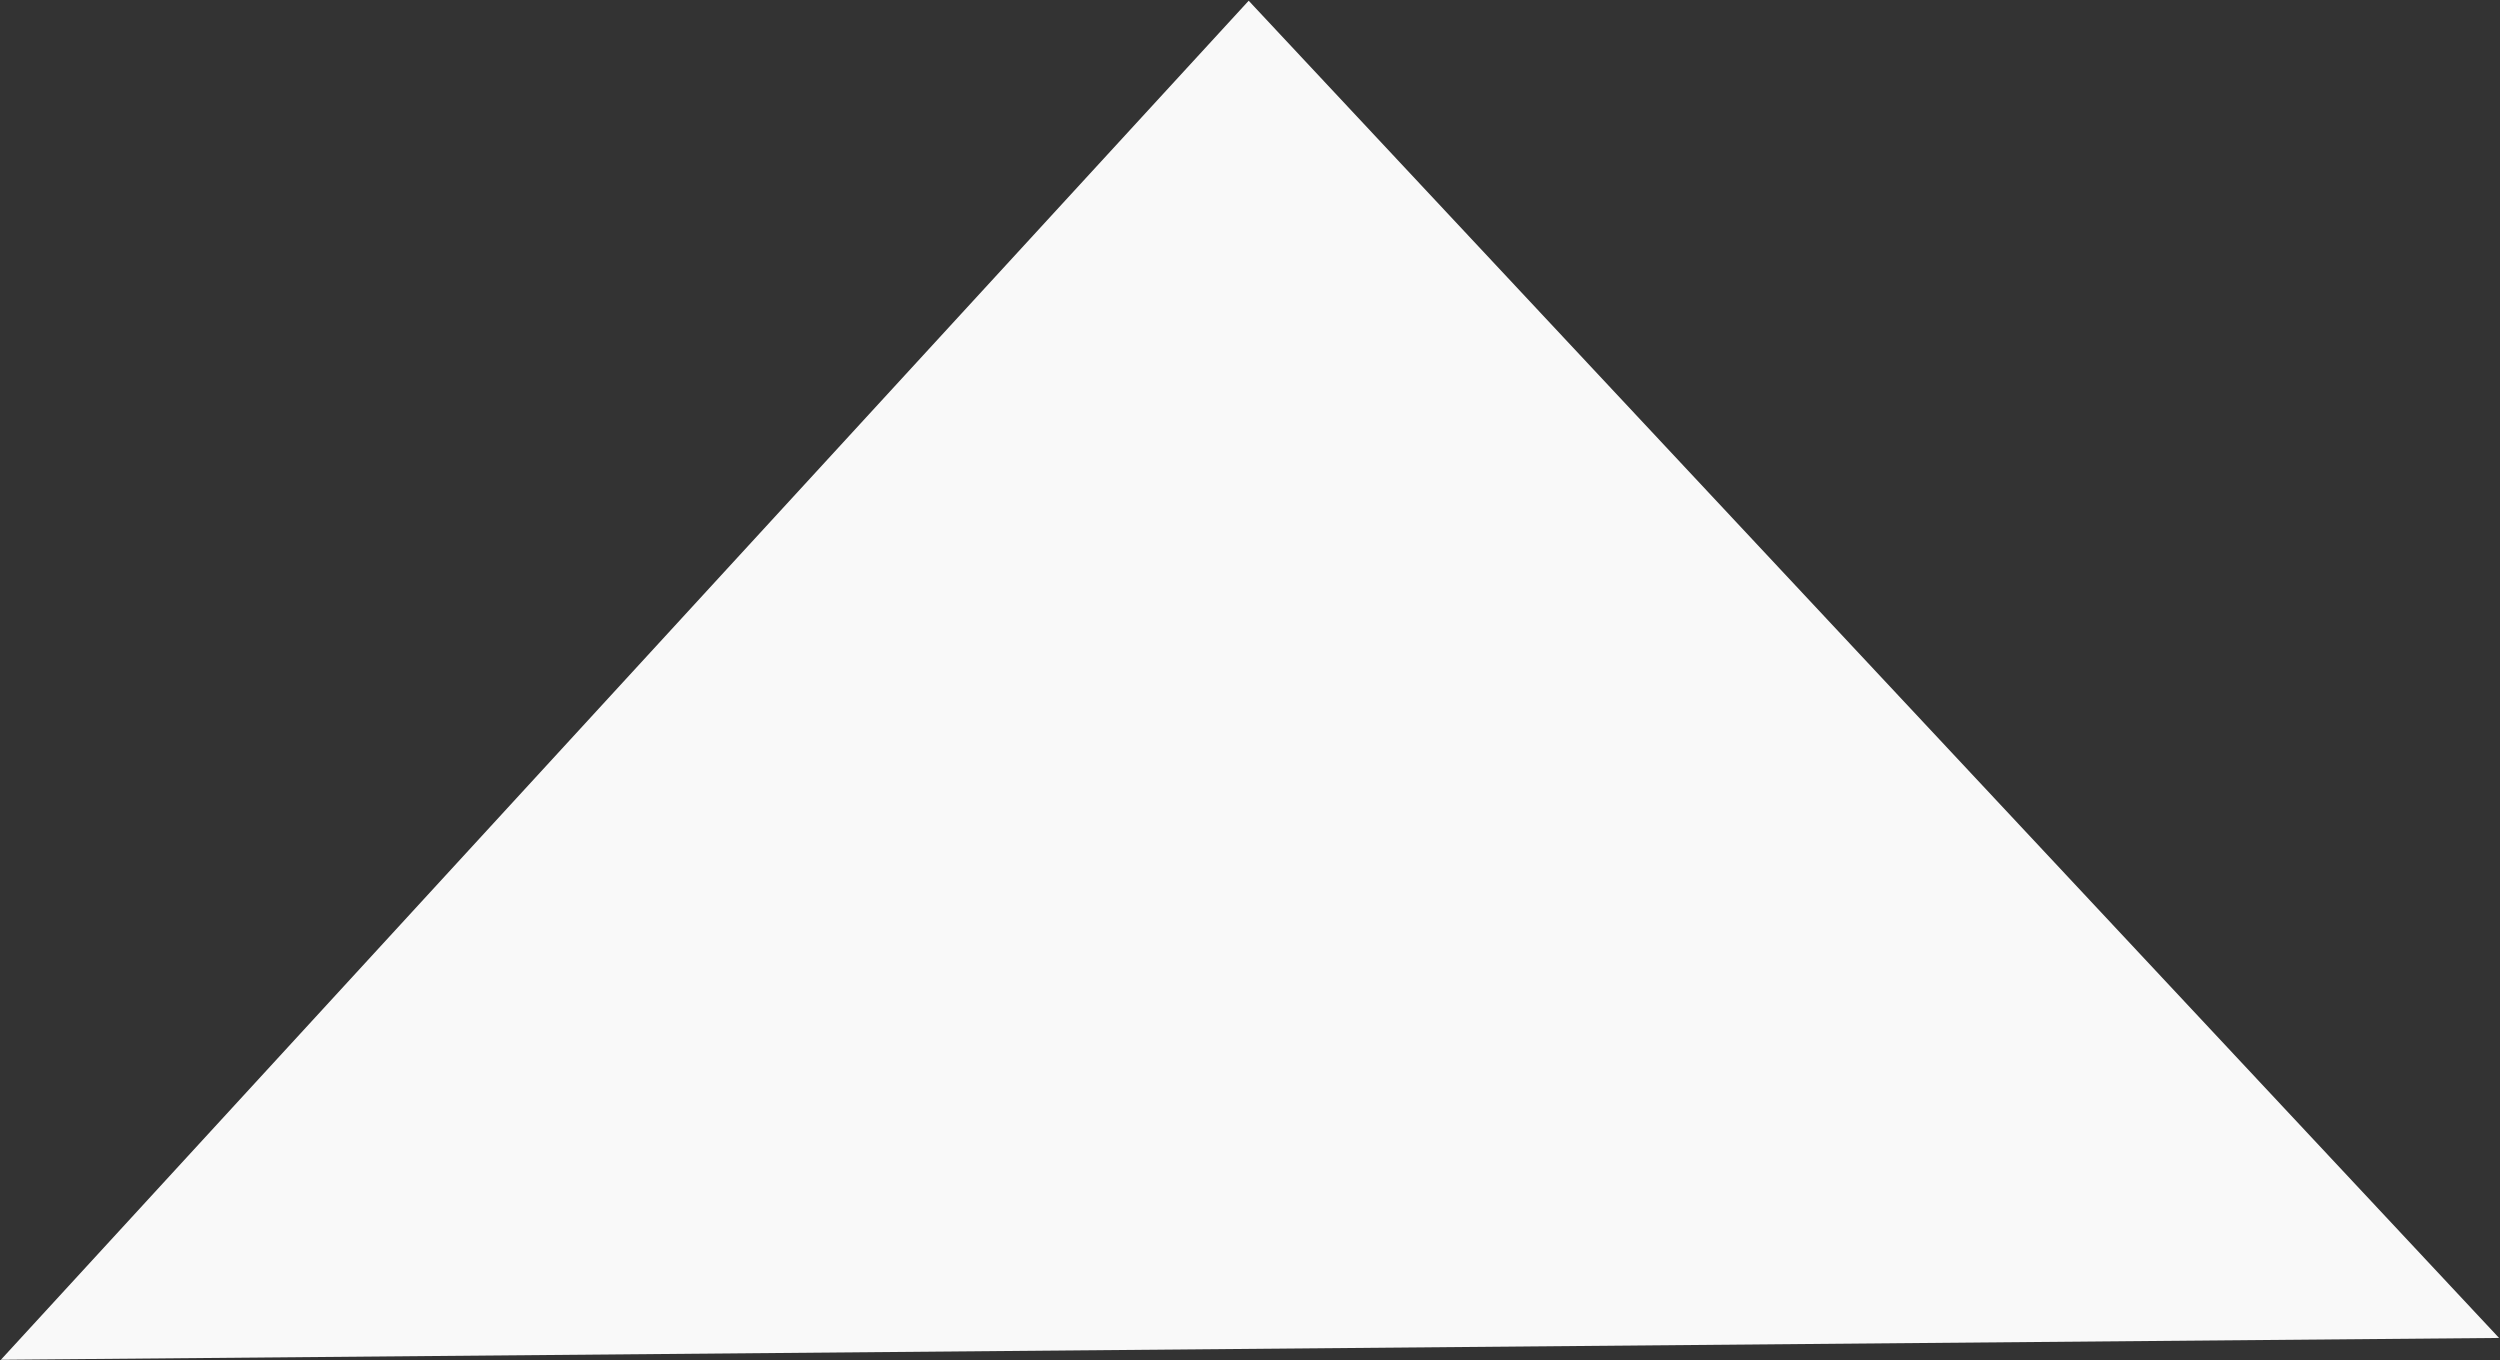 <svg xmlns="http://www.w3.org/2000/svg" width="34.344" height="18.69" viewBox="0 0 34.344 18.69">
  <rect x="0" y="0" width="34.344" height="18.69" fill="#333333" stroke="none"/>
<defs>
    <style>
      .cls-1 {
        fill: #f9f9f9;
        fill-rule: evenodd;
      }
    </style>
  </defs>
  <path id="Shape_20_copy_14" data-name="Shape 20 copy 14" class="cls-1" d="M284.262,1419.93l17.142-18.67,17.177,18.37" transform="translate(-284.25 -1401.25)"/>
</svg>
